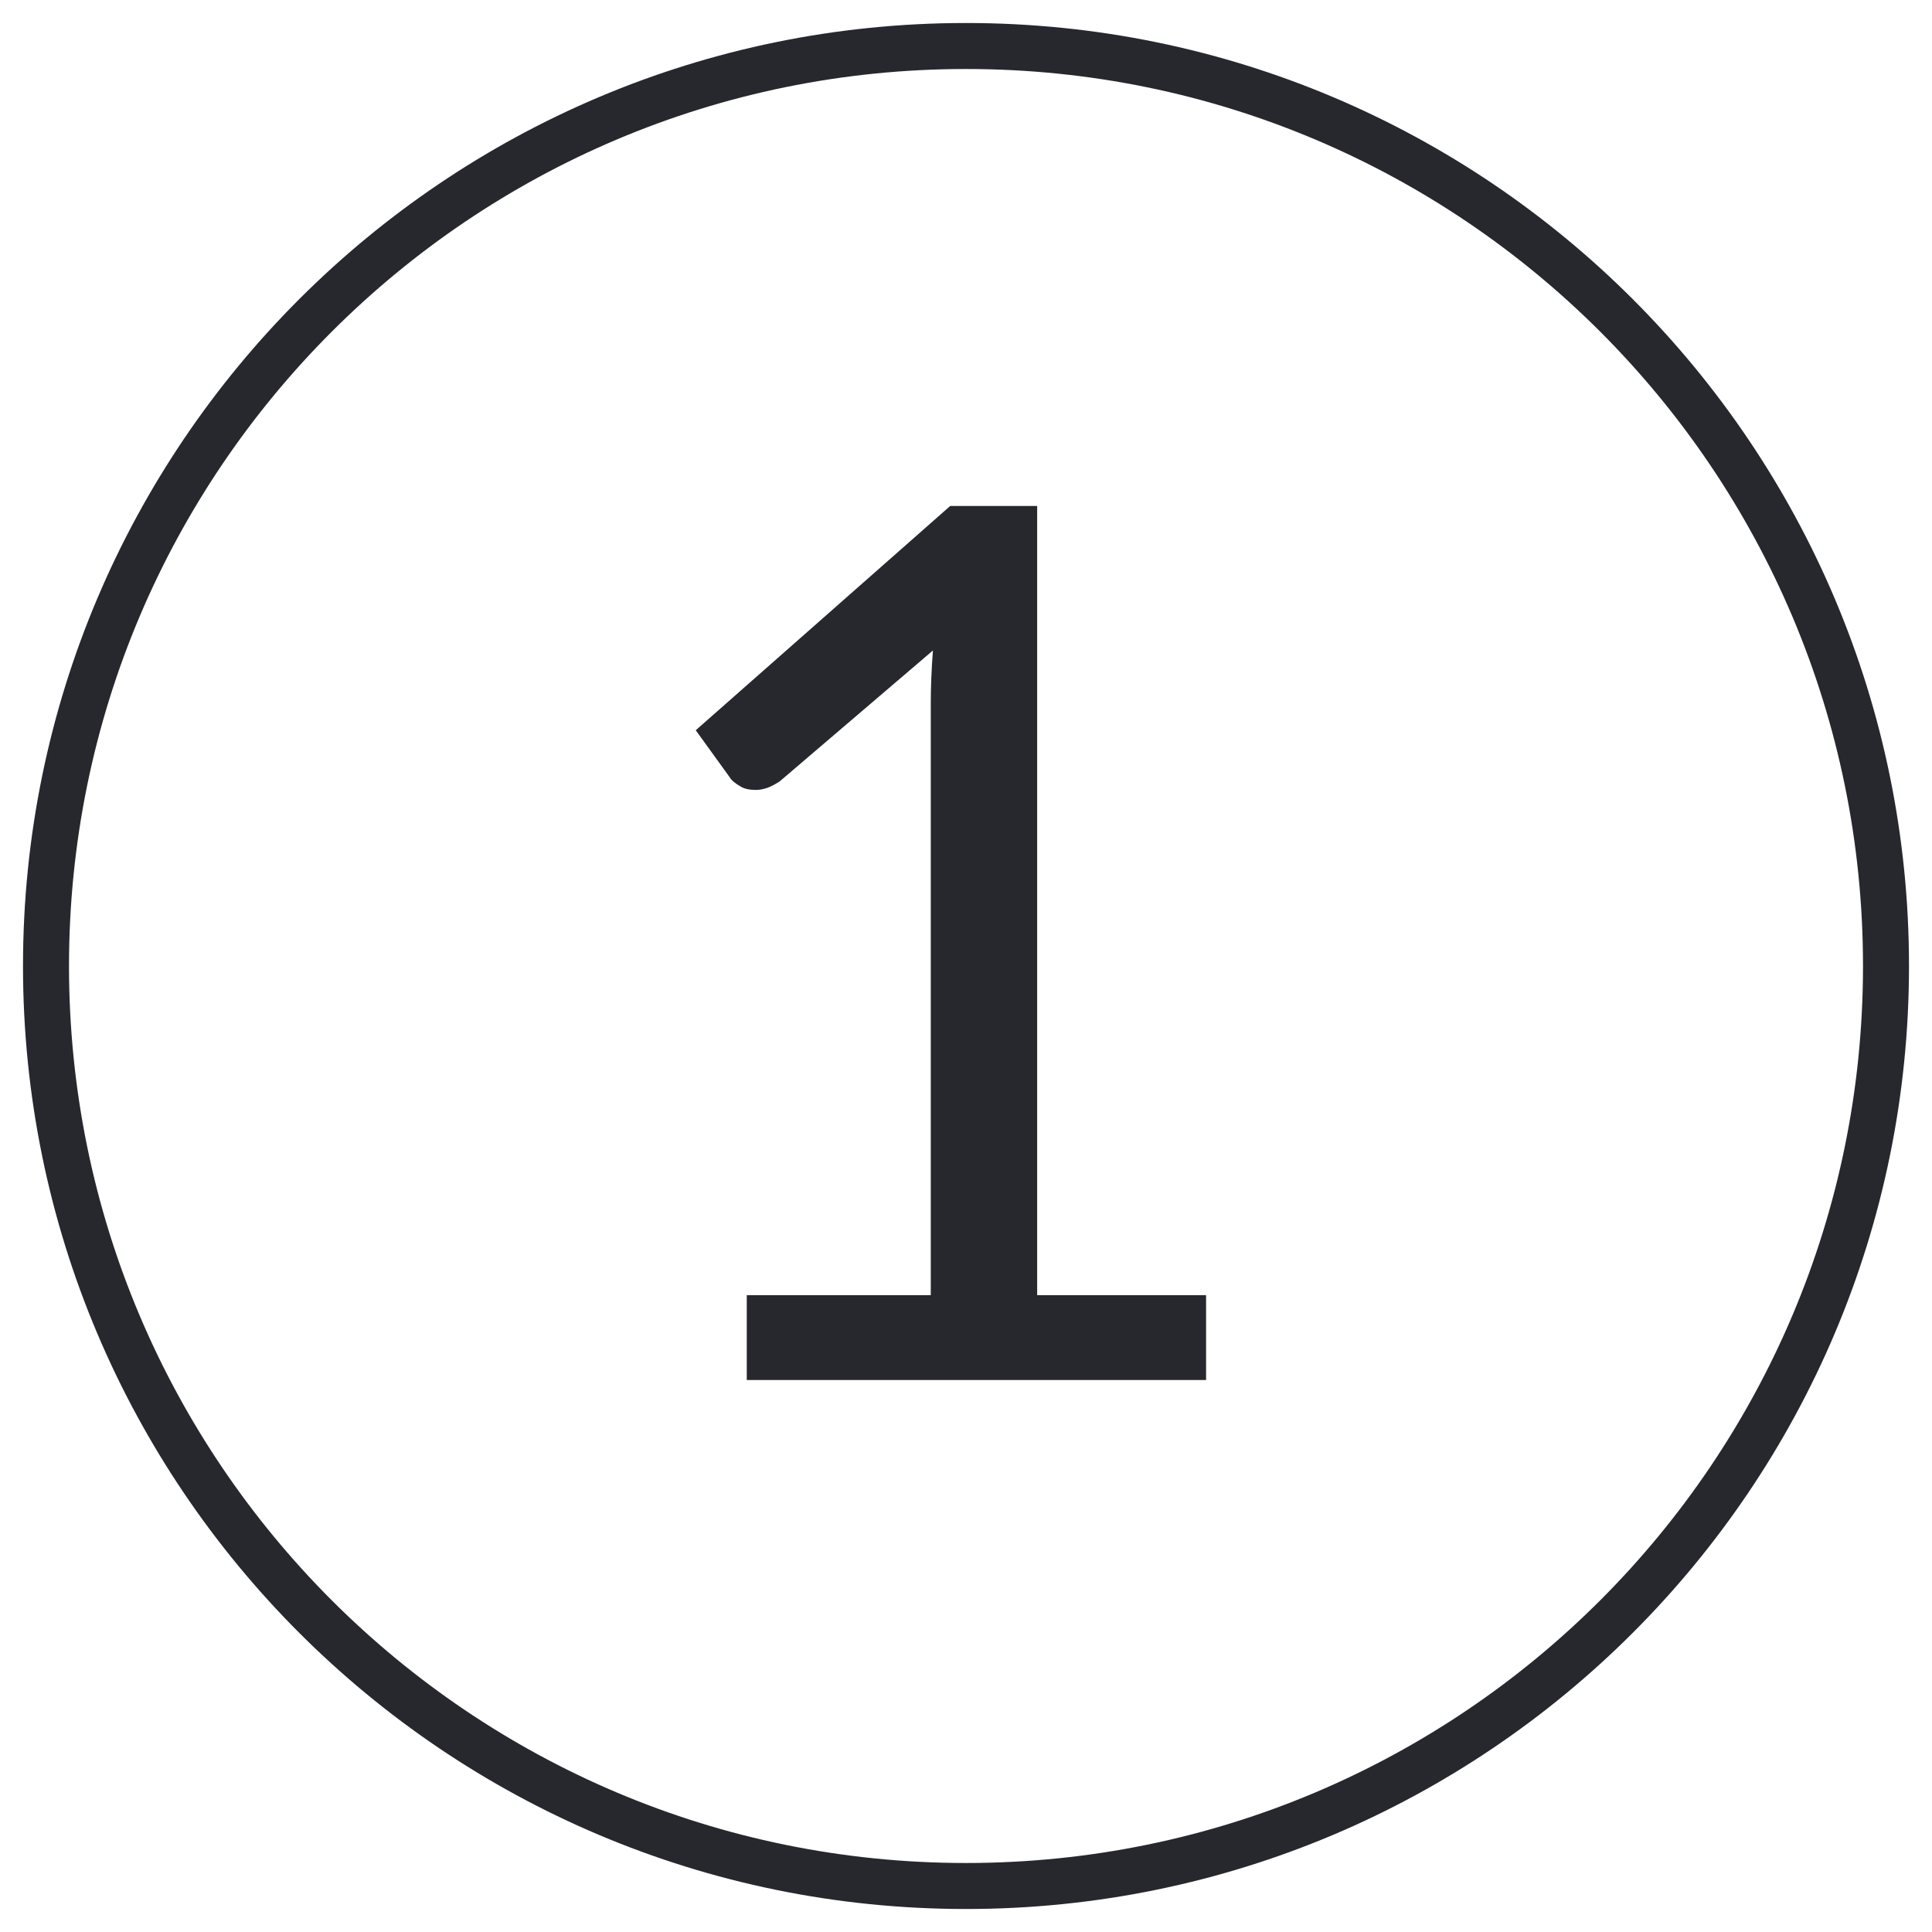 <?xml version="1.0" standalone="no"?>
<!-- Generator: Adobe Fireworks CS6, Export SVG Extension by Aaron Beall (http://fireworks.abeall.com) . Version: 0.6.1  -->
<!DOCTYPE svg PUBLIC "-//W3C//DTD SVG 1.1//EN" "http://www.w3.org/Graphics/SVG/1.1/DTD/svg11.dtd">
<svg xmlns="http://www.w3.org/2000/svg" version="1.1" width="60" height="60"><svg xmlns:xlink="http://www.w3.org/1999/xlink" id="Untitled-Seite%201" viewBox="0 0 42 42" style="background-color:#ffffff00" version="1.1" xml:space="preserve" x="0" y="0" width="60" height="60">
	<g id="Ebene%201">
		<g>
			<path d="M 16.234 30 L 26.219 30 L 26.219 28.156 L 22.547 28.156 L 22.547 11 L 20.656 11 L 15.125 15.875 L 15.859 16.891 C 15.906 16.969 15.984 17.031 16.094 17.094 C 16.188 17.156 16.312 17.172 16.438 17.172 C 16.516 17.172 16.594 17.156 16.688 17.125 C 16.766 17.094 16.859 17.047 16.953 16.984 L 20.281 14.141 C 20.25 14.547 20.234 14.938 20.234 15.312 L 20.234 28.156 L 16.234 28.156 L 16.234 30 L 16.234 30 Z" fill="#27282d"/>
		</g>
		<path id="Ellipse" d="M 1 21 C 1 9.954 9.954 1 21 1 C 32.046 1 41 9.954 41 21 C 41 32.046 32.046 41 21 41 C 9.954 41 1 32.046 1 21 Z" stroke="#27282d" stroke-width="1" fill="none"/>
	</g>
</svg></svg>
